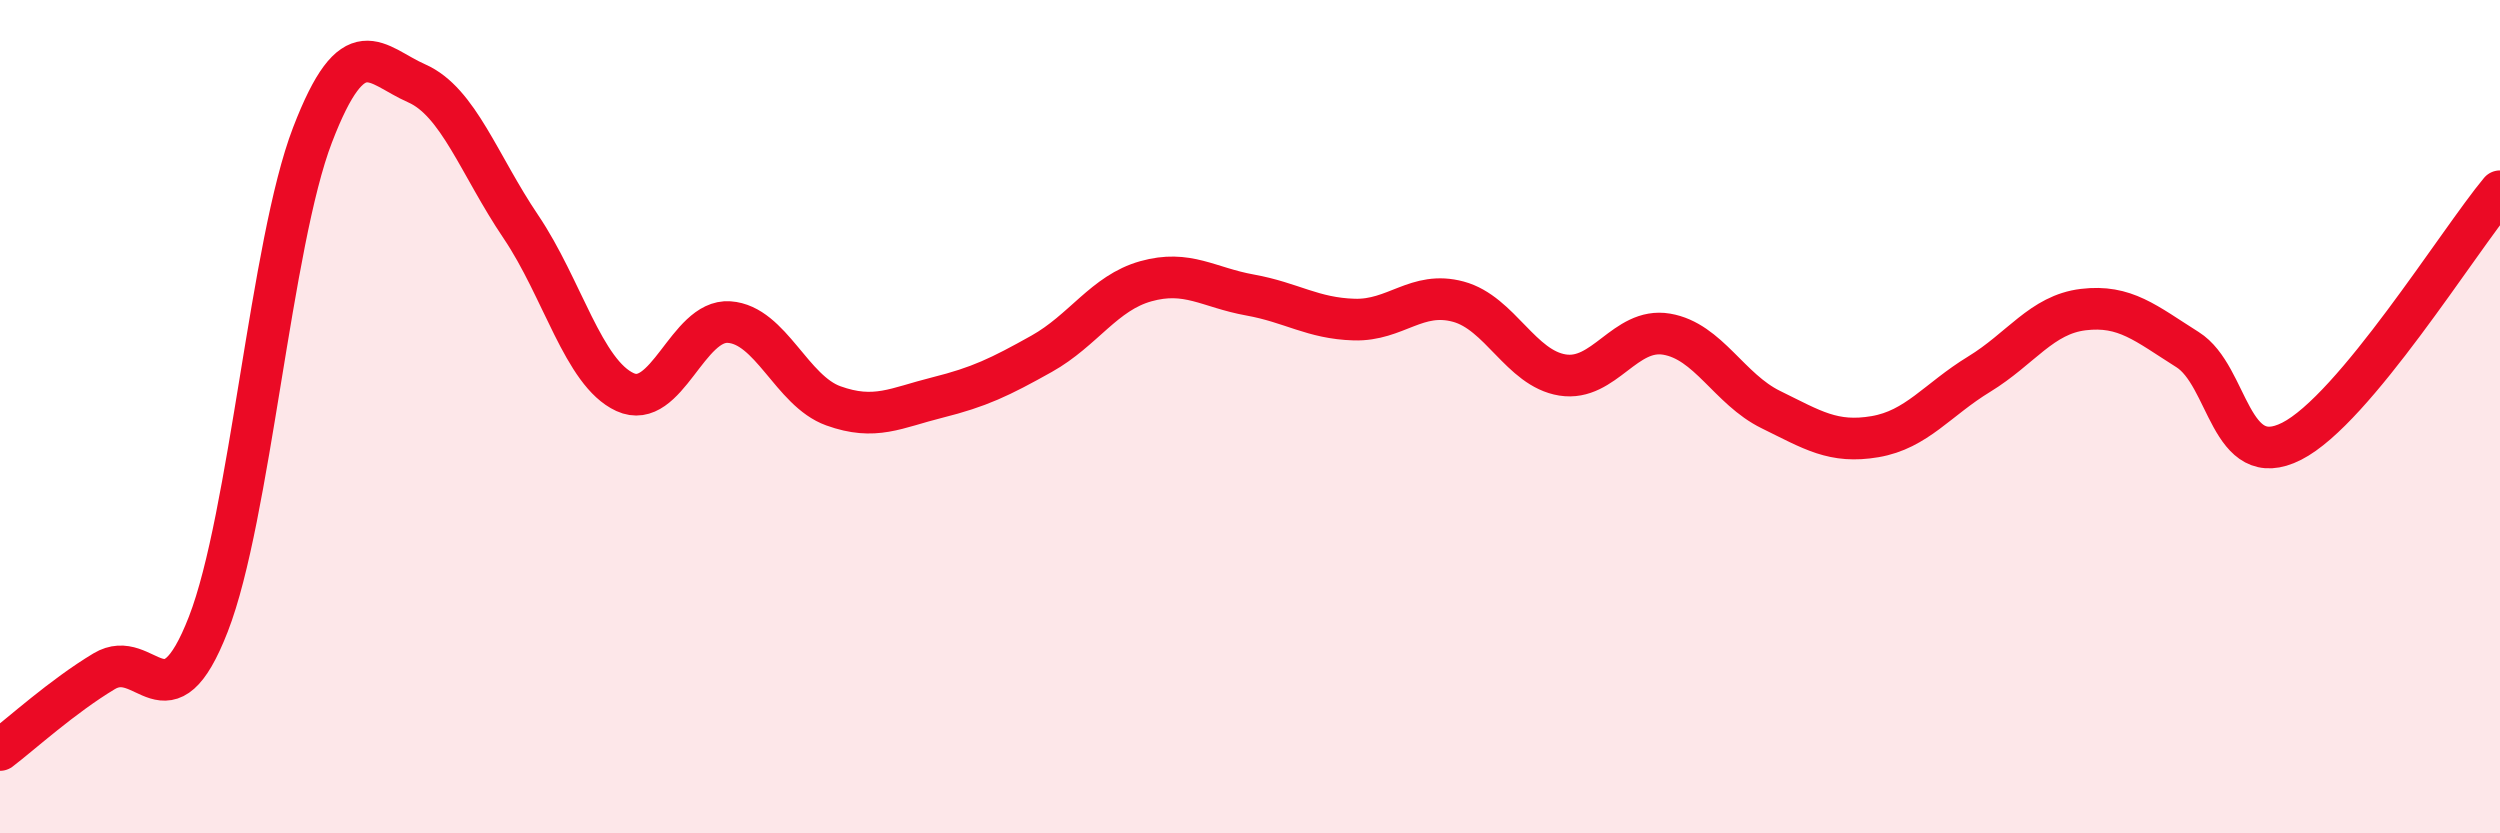 
    <svg width="60" height="20" viewBox="0 0 60 20" xmlns="http://www.w3.org/2000/svg">
      <path
        d="M 0,18 C 0.5,17.62 1.5,16.71 2.5,16.11 C 3.5,15.51 4,17.55 5,14.98 C 6,12.41 6.5,5.84 7.5,3.24 C 8.5,0.64 9,1.56 10,2 C 11,2.44 11.5,3.96 12.5,5.44 C 13.5,6.92 14,8.95 15,9.41 C 16,9.87 16.5,7.66 17.5,7.73 C 18.5,7.8 19,9.38 20,9.74 C 21,10.1 21.5,9.79 22.5,9.54 C 23.5,9.29 24,9.05 25,8.49 C 26,7.93 26.5,7.03 27.5,6.75 C 28.5,6.47 29,6.9 30,7.08 C 31,7.26 31.5,7.64 32.5,7.67 C 33.5,7.7 34,6.97 35,7.24 C 36,7.51 36.5,8.84 37.5,9 C 38.5,9.16 39,7.85 40,8.02 C 41,8.19 41.5,9.34 42.5,9.83 C 43.5,10.32 44,10.65 45,10.48 C 46,10.31 46.5,9.59 47.5,8.98 C 48.5,8.37 49,7.55 50,7.43 C 51,7.31 51.5,7.76 52.5,8.39 C 53.5,9.02 53.5,11.35 55,10.59 C 56.5,9.83 59,5.79 60,4.59L60 20L0 20Z"
        fill="#EB0A25"
        opacity="0.1"
        stroke-linecap="round"
        stroke-linejoin="round"
      />
      <path
        d="M 0,18 C 0.5,17.62 1.5,16.71 2.5,16.11 C 3.5,15.51 4,17.55 5,14.98 C 6,12.41 6.5,5.84 7.5,3.24 C 8.5,0.64 9,1.56 10,2 C 11,2.44 11.5,3.96 12.5,5.44 C 13.5,6.92 14,8.95 15,9.41 C 16,9.87 16.5,7.66 17.5,7.73 C 18.5,7.8 19,9.38 20,9.74 C 21,10.1 21.5,9.79 22.5,9.54 C 23.5,9.29 24,9.05 25,8.49 C 26,7.93 26.5,7.03 27.5,6.75 C 28.5,6.47 29,6.9 30,7.08 C 31,7.26 31.5,7.64 32.5,7.67 C 33.5,7.7 34,6.97 35,7.24 C 36,7.51 36.5,8.84 37.5,9 C 38.5,9.16 39,7.85 40,8.02 C 41,8.19 41.5,9.34 42.5,9.83 C 43.5,10.32 44,10.65 45,10.48 C 46,10.31 46.5,9.59 47.5,8.98 C 48.5,8.37 49,7.55 50,7.43 C 51,7.31 51.5,7.76 52.5,8.39 C 53.5,9.02 53.5,11.35 55,10.59 C 56.5,9.83 59,5.79 60,4.59"
        stroke="#EB0A25"
        stroke-width="1"
        fill="none"
        stroke-linecap="round"
        stroke-linejoin="round"
      />
    </svg>
  
